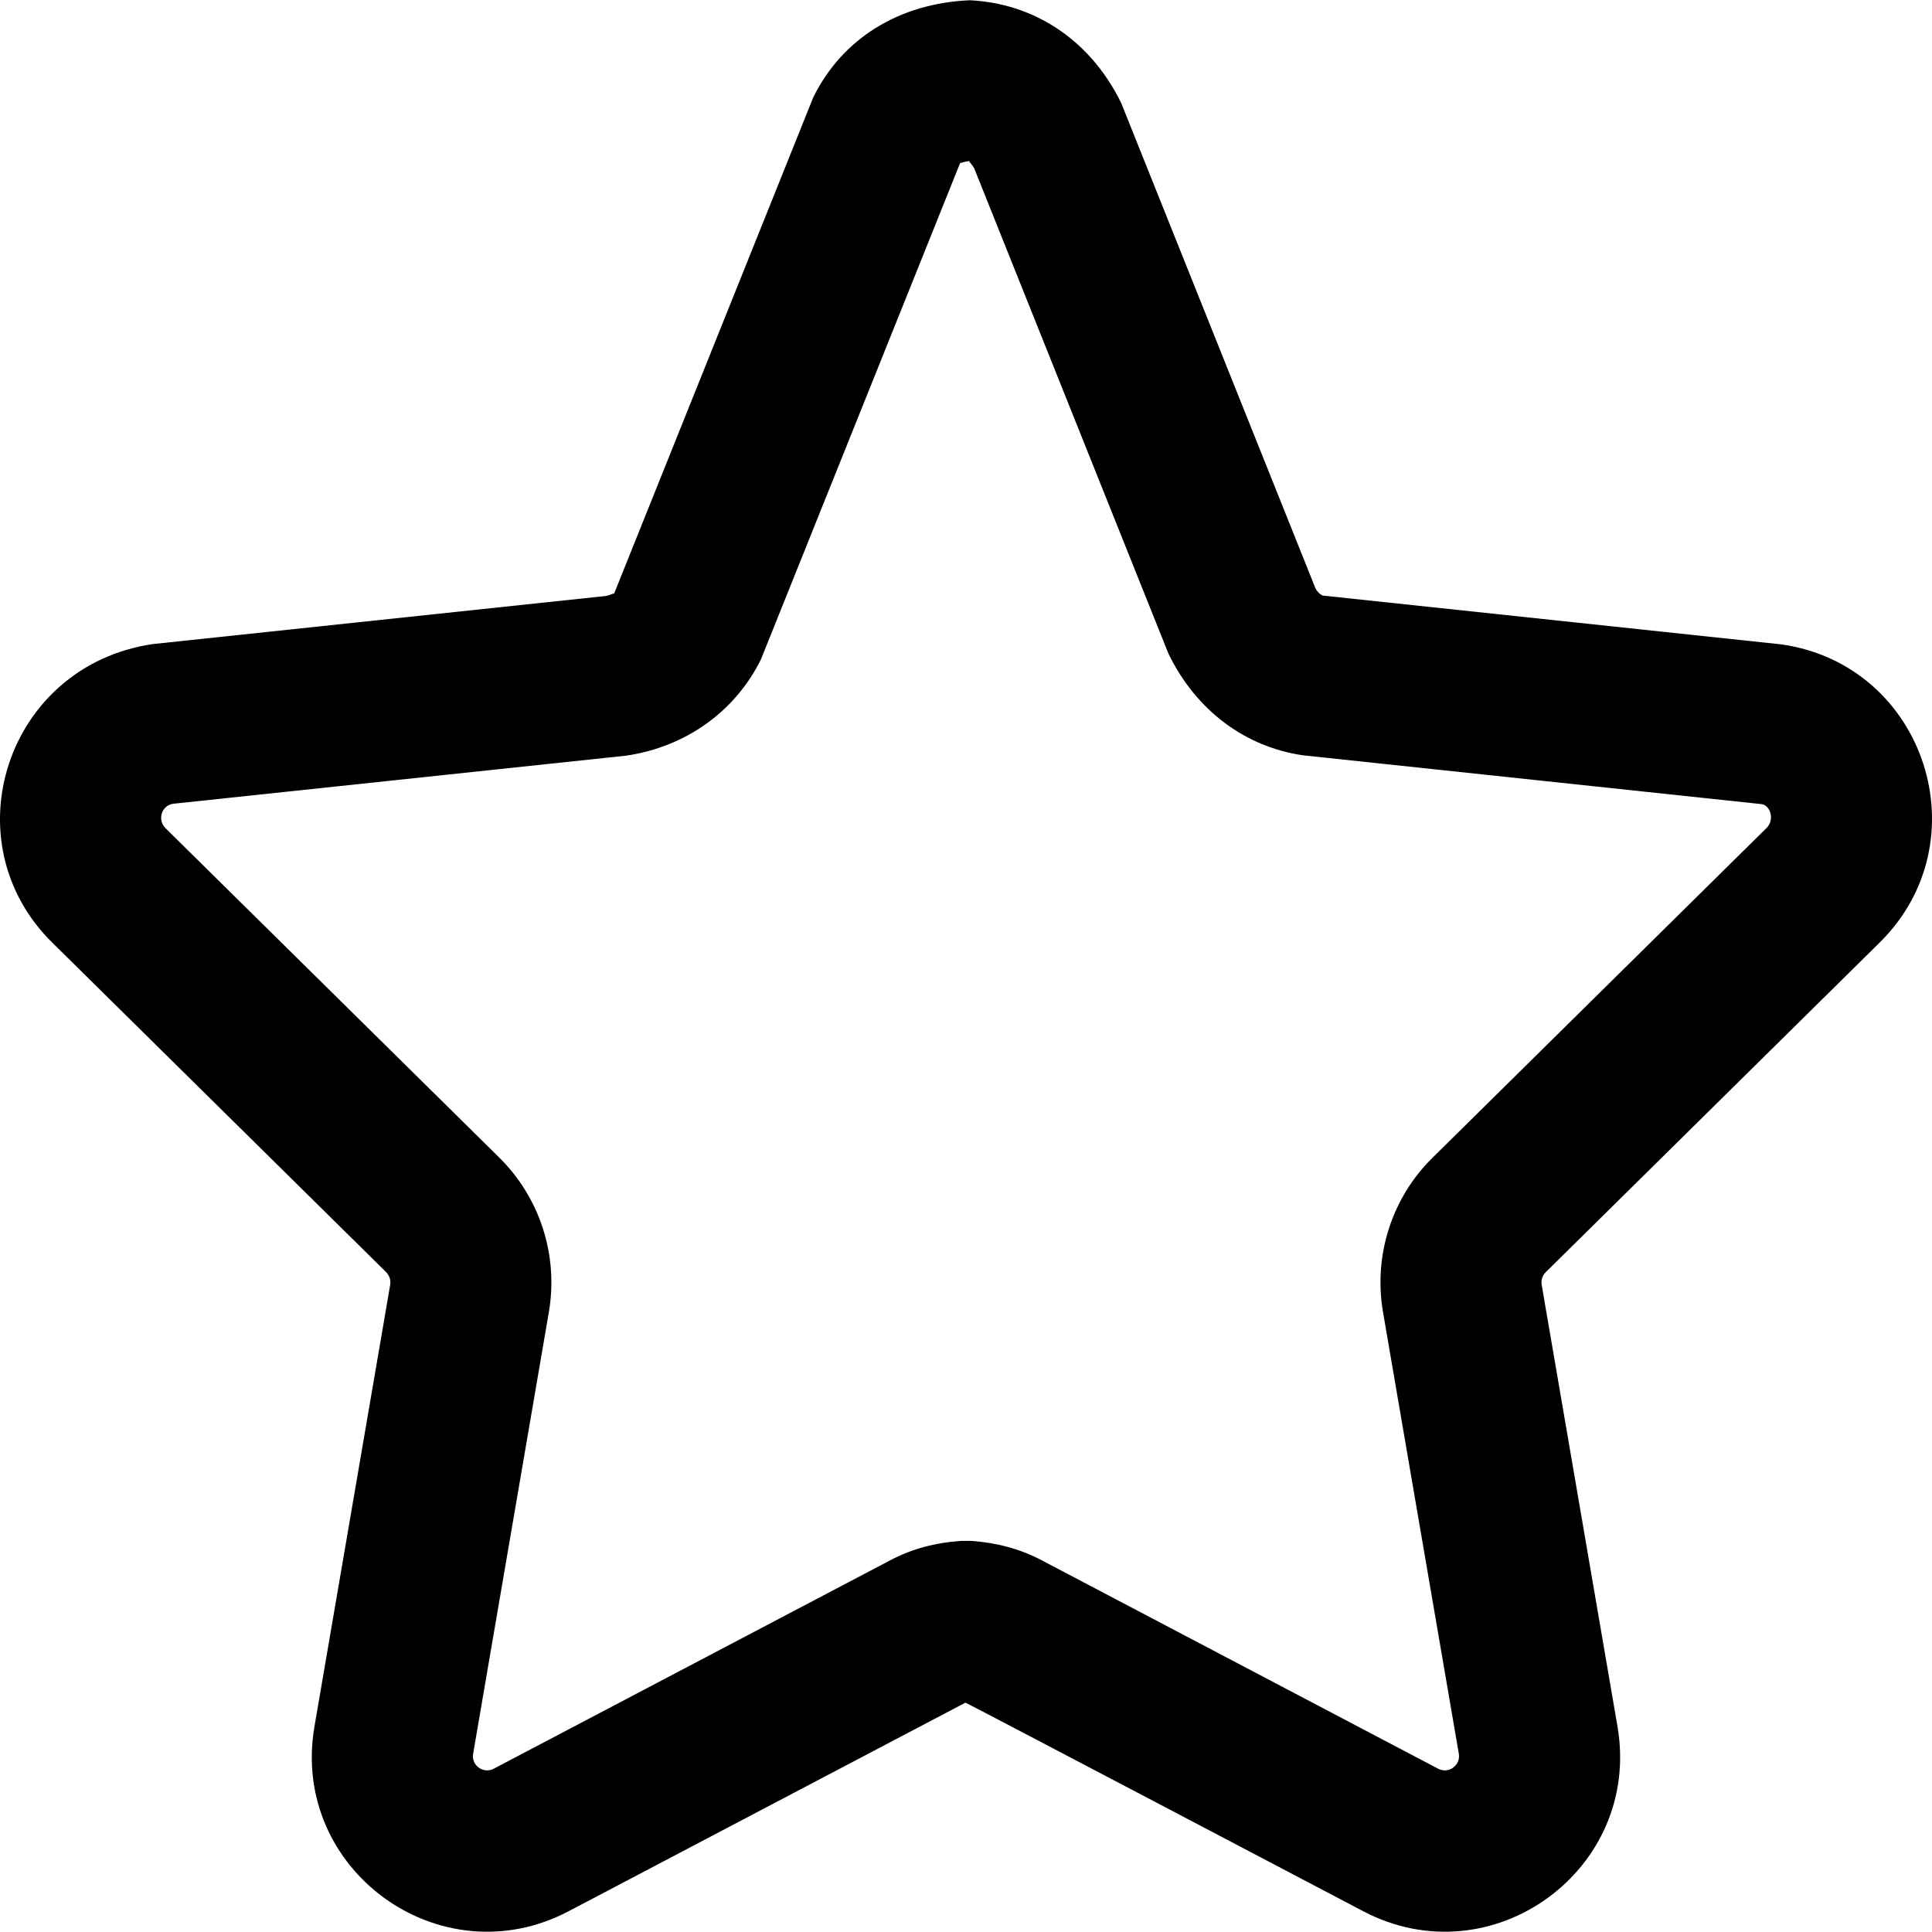 <svg xmlns="http://www.w3.org/2000/svg" xmlns:xlink="http://www.w3.org/1999/xlink" viewBox="0 0 512.01 512.01" xml:space="preserve">
<path d="M497.998,249.932c27.473-26.88,12.268-73.626-25.795-79.148L350.606,157.84c-0.406-0.076-1.449-0.834-1.989-1.933
			L297.134,27.288c-8.4-17.11-23.474-26.427-40.123-27.218c-18.701,0.79-33.789,10.116-41.481,25.724l-52.805,131.585
			c0.119-0.386-0.942,0.384-2.186,0.566L40.58,170.682c-38.894,5.627-54.094,52.428-26.552,79.299l88.211,87.061
			c0.97,0.949,1.379,2.211,1.165,3.467L83.335,457.56c-6.512,37.928,33.312,66.858,67.375,48.939l105.146-55.271
			c0.211-0.033,105.415,55.274,105.415,55.274c34.076,17.906,73.867-11,67.394-48.925l-20.099-117.098
			c-0.208-1.221,0.197-2.467,1.098-3.344L497.998,249.932z M366.509,347.667l20.101,117.108c0.524,3.072-2.709,5.42-5.488,3.959
			l-105.126-55.272c-5.817-3.045-12.04-4.648-18.552-5.09l-2.882-0.001c-6.549,0.442-12.79,2.049-18.579,5.1l-105.132,55.264
			c-2.764,1.454-5.991-0.89-5.464-3.96l20.075-117.082c2.565-15.075-2.407-30.409-13.318-41.084l-88.232-87.081
			c-2.33-2.273-1.096-6.073,1.987-6.52l119.982-12.741c15.944-2.315,28.998-11.797,35.771-25.5L254.467,43.16
			c-0.036,0.216,0.956-0.397,2.541-0.472c-0.449,0.075,0.56,0.698,1.206,2.003l51.454,128.56
			c7.401,15.2,20.468,24.699,35.596,26.911l121.62,12.948c2.275,0.346,3.509,4.145,1.267,6.333l-88.367,87.235
			C368.932,317.255,363.945,332.601,366.509,347.667z"/>
</svg>
